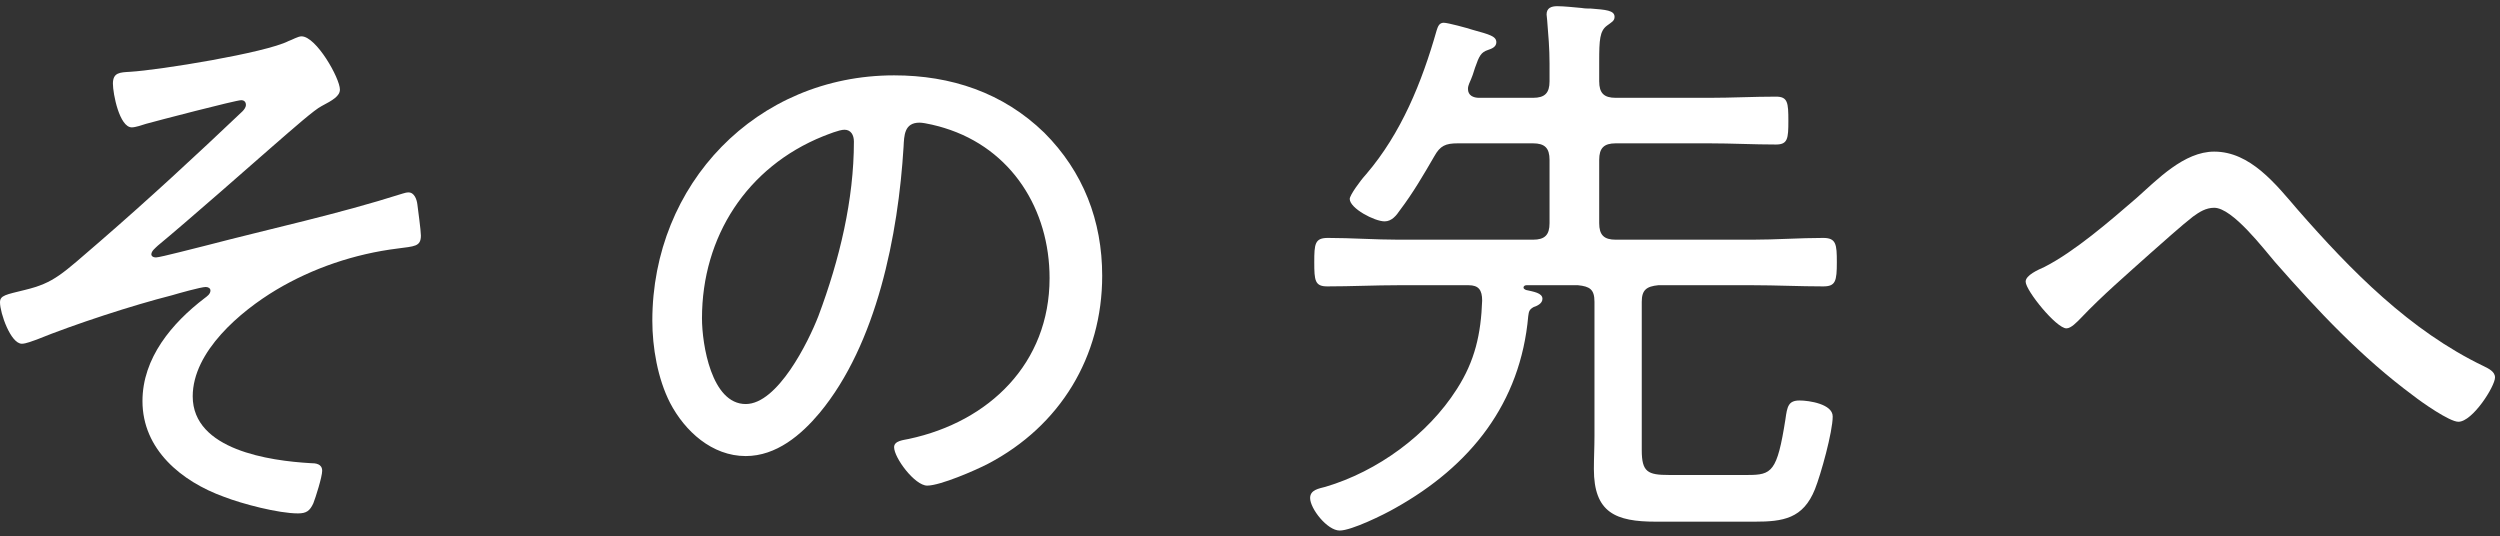 <svg width="317" height="68" viewBox="0 0 317 68" fill="none" xmlns="http://www.w3.org/2000/svg">
<rect x="0" y="0" width="317" height="68" fill="#333333" stroke="none"/>
<path d="M38.228 4.608C40.102 4.608 43.101 9.93 43.101 11.354C43.101 12.179 42.201 12.703 40.777 13.453C39.877 13.903 37.329 16.151 34.481 18.625C32.607 20.274 23.387 28.37 20.014 31.143C19.714 31.443 19.189 31.818 19.189 32.267C19.189 32.417 19.339 32.642 19.789 32.642C20.314 32.642 25.111 31.368 26.085 31.143C34.406 28.969 42.801 27.17 51.046 24.547C51.271 24.472 51.571 24.397 51.796 24.397C52.545 24.397 52.845 25.296 52.92 25.896C52.995 26.571 53.37 29.194 53.37 29.869C53.37 31.293 52.545 31.218 50.372 31.518C44.975 32.193 39.653 33.991 35.005 36.765C30.508 39.463 24.436 44.56 24.436 50.257C24.436 57.078 34.256 58.428 39.353 58.727C40.027 58.727 40.852 58.802 40.852 59.702C40.852 60.452 40.027 63.075 39.728 63.825C39.278 64.799 38.828 65.099 37.779 65.099C35.305 65.099 30.733 63.9 28.409 63C23.012 61.051 18.065 57.004 18.065 50.857C18.065 45.385 21.813 40.962 25.935 37.814C26.235 37.589 26.685 37.29 26.685 36.84C26.685 36.54 26.385 36.39 26.085 36.39C25.486 36.39 22.562 37.215 21.813 37.44C16.791 38.714 9.445 41.112 4.647 43.061C4.198 43.211 3.298 43.586 2.773 43.586C1.349 43.586 0 39.688 0 38.339C0 37.44 0.75 37.364 3.148 36.765C6.896 35.865 7.871 34.741 12.668 30.618C18.814 25.296 24.811 19.75 30.733 14.128C30.957 13.903 31.182 13.603 31.182 13.303C31.182 12.928 30.957 12.703 30.583 12.703C29.908 12.703 19.864 15.327 18.515 15.702C18.065 15.852 17.165 16.151 16.716 16.151C15.142 16.151 14.317 11.879 14.317 10.605C14.317 9.18 15.216 9.18 16.491 9.105C20.239 8.881 33.656 6.707 36.579 5.208C37.029 5.058 37.779 4.608 38.228 4.608Z" fill="white"/>
<path d="M107.076 16.451C106.401 16.451 104.977 17.051 104.377 17.276C94.708 21.174 89.011 30.019 89.011 40.363C89.011 43.661 90.21 51.232 94.558 51.232C98.606 51.232 102.504 43.361 103.778 40.063C106.476 32.867 108.275 25.296 108.275 17.951C108.275 17.126 107.901 16.451 107.076 16.451ZM113.372 9.555C120.568 9.555 127.165 11.729 132.412 16.826C137.359 21.773 139.758 27.995 139.758 34.966C139.758 45.235 134.436 54.005 125.291 58.803C123.717 59.627 119.219 61.576 117.57 61.576C115.996 61.576 113.372 58.053 113.372 56.704C113.372 55.879 114.572 55.804 115.246 55.654C125.441 53.48 133.086 46.06 133.086 35.266C133.086 26.571 128.289 18.85 119.744 16.227C119.069 16.002 117.27 15.552 116.596 15.552C114.647 15.552 114.647 17.201 114.572 18.625C113.897 29.719 111.199 43.586 103.928 52.356C101.604 55.13 98.456 57.828 94.558 57.828C90.285 57.828 86.837 54.68 84.963 51.082C83.389 48.008 82.715 44.036 82.715 40.663C82.715 23.347 95.907 9.555 113.372 9.555Z" fill="white"/>
<path d="M202.179 55.279V38.264C202.179 36.69 201.579 36.315 200.08 36.165H193.558C193.409 36.165 193.184 36.24 193.184 36.465C193.184 36.615 193.334 36.69 193.483 36.765C194.458 36.99 195.582 37.14 195.582 37.889C195.582 38.489 194.908 38.789 194.458 38.939C193.933 39.239 193.858 39.463 193.783 40.063C192.809 51.157 186.437 59.102 176.918 64.424C175.494 65.249 171.371 67.273 169.872 67.273C168.298 67.273 166.124 64.499 166.124 63.15C166.124 62.101 167.248 61.951 168.073 61.726C174.669 59.777 181.041 55.13 184.713 49.358C187.037 45.76 187.787 42.312 187.937 38.114C187.937 36.765 187.487 36.165 186.213 36.165H177.368C174.369 36.165 171.371 36.315 168.298 36.315C166.724 36.315 166.649 35.566 166.649 33.242C166.649 30.918 166.724 30.169 168.373 30.169C171.371 30.169 174.369 30.393 177.368 30.393H194.383C195.882 30.393 196.482 29.794 196.482 28.295V20.274C196.482 18.775 195.882 18.175 194.383 18.175H184.863C183.289 18.175 182.615 18.475 181.865 19.824C180.516 22.148 179.167 24.472 177.518 26.646C177.068 27.32 176.468 28.07 175.569 28.07C174.294 28.07 171.146 26.421 171.146 25.221C171.146 24.772 172.42 22.973 173.245 22.073C177.667 16.901 180.291 10.455 182.165 3.858C182.315 3.409 182.465 2.884 183.064 2.884C183.589 2.884 186.063 3.559 186.737 3.783C188.911 4.383 189.736 4.608 189.736 5.358C189.736 5.957 189.136 6.182 188.686 6.332C187.787 6.632 187.562 7.082 187.037 8.581C186.887 9.105 186.662 9.78 186.288 10.605C186.213 10.829 186.138 10.979 186.138 11.279C186.138 12.104 186.812 12.404 187.562 12.404H194.383C195.882 12.404 196.482 11.804 196.482 10.305V8.056C196.482 6.182 196.332 4.383 196.182 2.584C196.182 2.359 196.107 2.059 196.107 1.835C196.107 1.01 196.707 0.785 197.456 0.785C198.281 0.785 199.705 0.935 200.53 1.01C200.979 1.085 201.354 1.085 201.729 1.085C203.603 1.235 204.727 1.31 204.727 2.134C204.727 2.659 204.352 2.809 203.753 3.259C202.853 3.933 202.778 5.058 202.778 7.756V10.305C202.778 11.804 203.378 12.404 204.877 12.404H216.72C219.569 12.404 222.342 12.254 225.191 12.254C226.69 12.254 226.765 13.003 226.765 15.327C226.765 17.576 226.69 18.325 225.191 18.325C222.342 18.325 219.569 18.175 216.72 18.175H204.877C203.378 18.175 202.778 18.775 202.778 20.274V28.295C202.778 29.794 203.378 30.393 204.877 30.393H222.192C225.191 30.393 228.189 30.169 231.187 30.169C232.836 30.169 232.911 30.993 232.911 33.242C232.911 35.641 232.761 36.315 231.187 36.315C228.189 36.315 225.191 36.165 222.192 36.165H210.274C208.775 36.315 208.175 36.765 208.175 38.264V57.078C208.175 59.852 208.925 60.227 211.623 60.227H221.593C224.666 60.227 225.341 59.852 226.39 53.181C226.615 51.532 226.765 50.782 228.189 50.782C229.388 50.782 232.387 51.232 232.387 52.806C232.387 54.755 230.887 60.152 230.138 62.026C228.639 65.773 226.09 66.148 222.492 66.148H209.974C204.877 66.148 202.104 65.024 202.104 59.477C202.104 58.053 202.179 56.704 202.179 55.279Z" fill="white"/>
<path d="M280.763 19.225C285.335 19.225 288.559 23.347 291.332 26.571C298.078 34.291 305.574 41.937 314.944 46.434C315.543 46.734 316.368 47.109 316.368 47.859C316.368 48.983 313.52 53.48 311.721 53.48C310.596 53.48 307.073 51.007 306.024 50.182C299.427 45.31 293.881 39.388 288.484 33.242C287.059 31.593 283.087 26.346 280.763 26.346C279.714 26.346 278.889 26.87 278.065 27.47C276.79 28.445 273.942 30.993 272.668 32.117C269.669 34.816 266.596 37.44 263.823 40.363C263.373 40.813 262.623 41.637 262.024 41.637C260.749 41.637 256.852 36.84 256.852 35.715C256.852 34.891 258.426 34.216 259.25 33.842C263.073 31.893 267.57 27.995 270.869 25.146C273.567 22.748 276.94 19.225 280.763 19.225Z" fill="white"/>
</svg>
